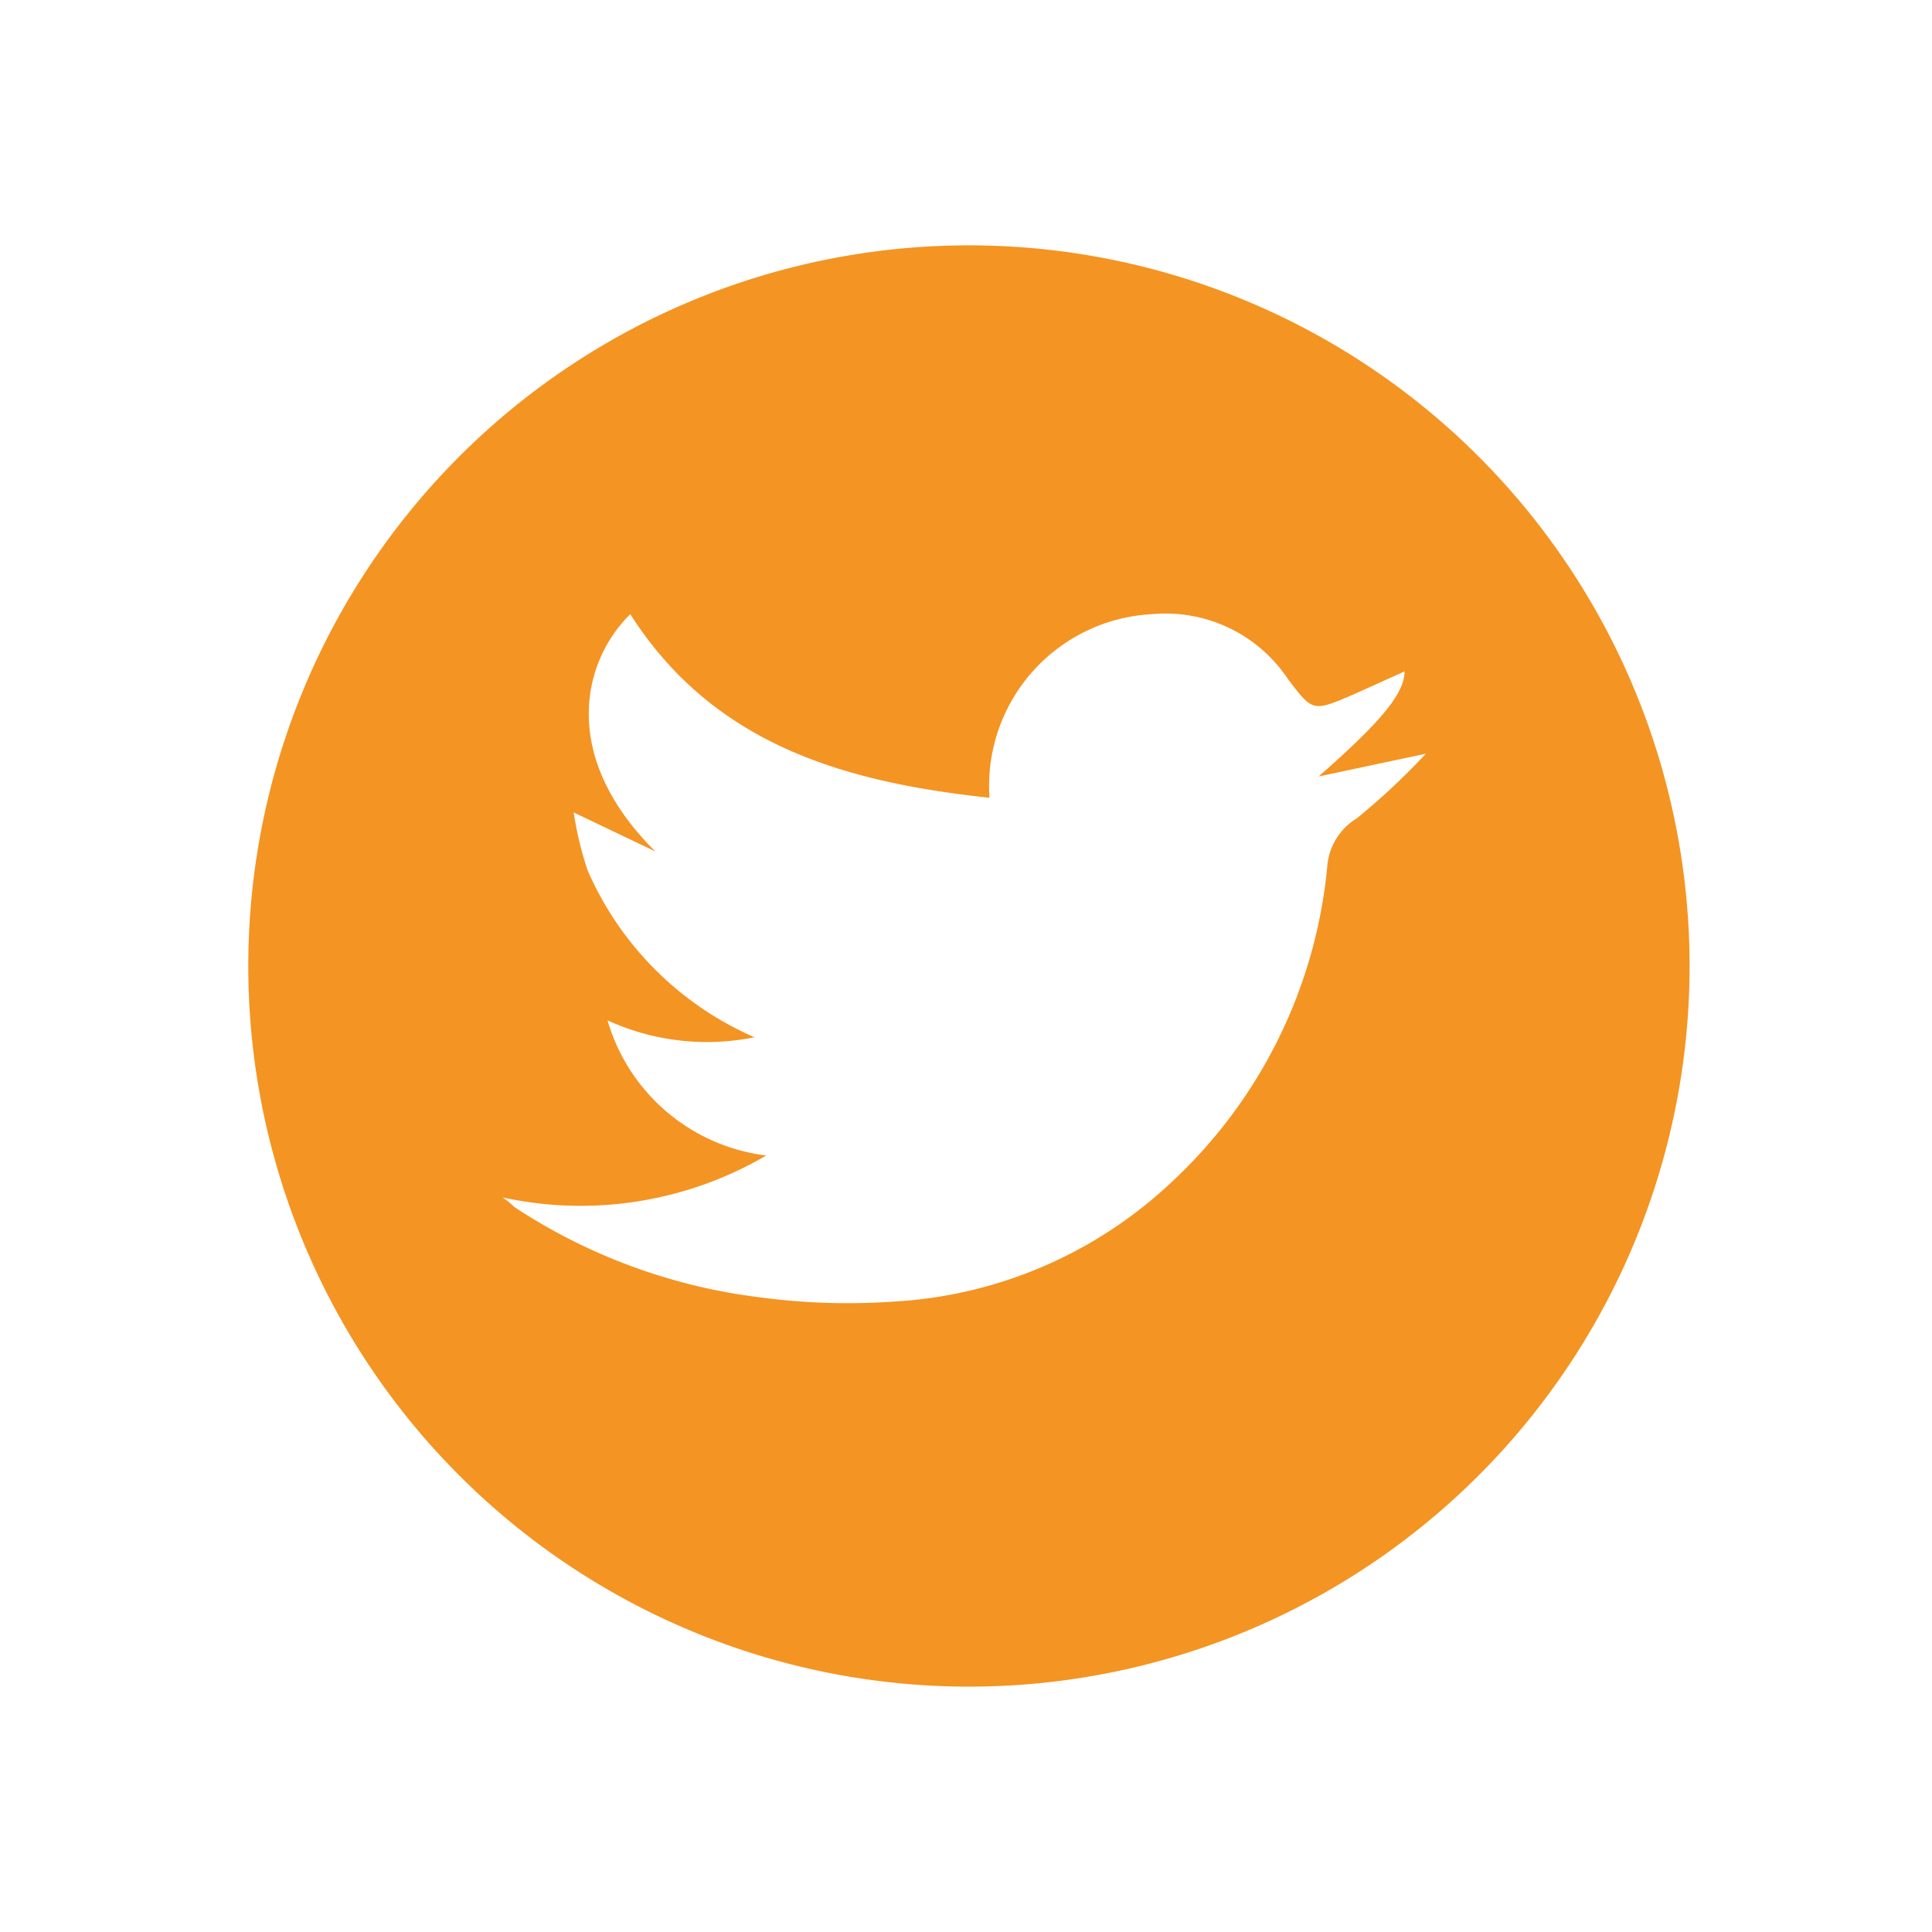 <svg id="Layer_1" data-name="Layer 1" xmlns="http://www.w3.org/2000/svg" width="26.3" height="26.3" viewBox="0 0 26.3 26.3">
  <defs>
    <style>
      .cls-1 {
        fill: #f49422;
      }
    </style>
  </defs>
  <path class="cls-1" d="M13.14,3.34A9.81,9.81,0,1,0,23,13.15,9.81,9.81,0,0,0,13.14,3.34Zm5.33,7.8a.84.84,0,0,0-.4.63,6.72,6.72,0,0,1-2.13,4.33,6,6,0,0,1-3.8,1.62,9,9,0,0,1-1.8-.06A7.8,7.8,0,0,1,7,16.43a1,1,0,0,0-.16-.13,5,5,0,0,0,3.59-.57,2.58,2.58,0,0,1-2.16-1.84,3.25,3.25,0,0,0,2,.23A4.39,4.39,0,0,1,8,11.85a4.57,4.57,0,0,1-.19-.79l1.11.53c-1.3-1.29-1-2.58-.34-3.23,1.14,1.79,2.94,2.29,4.89,2.5a2.34,2.34,0,0,1,2.22-2.5,2,2,0,0,1,1.84.88c.34.45.34.45.88.22l.71-.32c0,.31-.35.71-1.17,1.43l1.46-.31,0,0A9.37,9.37,0,0,1,18.47,11.14Z"/>
</svg>
